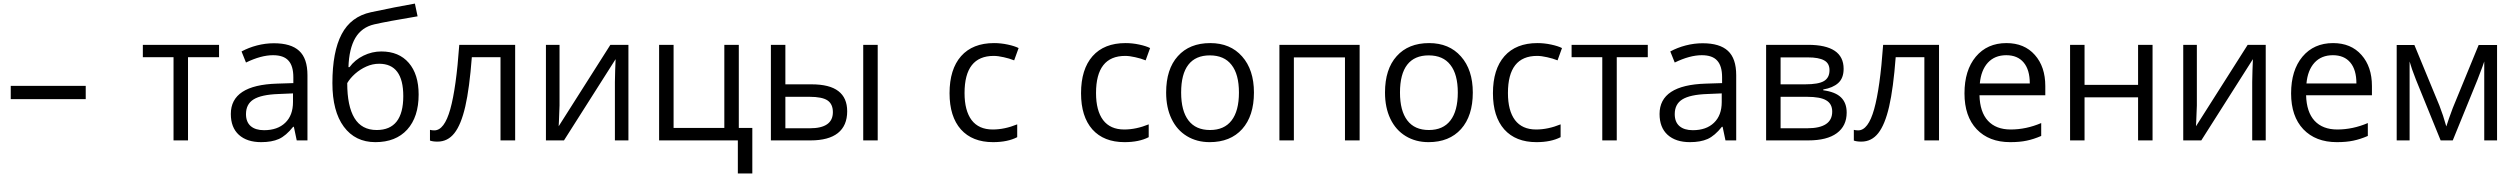 <?xml version="1.0" encoding="UTF-8"?> <svg xmlns="http://www.w3.org/2000/svg" width="182" height="13" viewBox="0 0 182 13" fill="none"><path d="M0.782 7.218V6.253H6.241V7.218H0.782ZM15.947 4.165H13.687V10.221H12.633V4.165H10.399V3.264H15.947V4.165ZM21.602 10.221L21.393 9.23H21.342C20.995 9.666 20.648 9.963 20.301 10.119C19.959 10.271 19.529 10.348 19.013 10.348C18.323 10.348 17.781 10.17 17.388 9.814C16.998 9.459 16.804 8.953 16.804 8.297C16.804 6.892 17.927 6.156 20.174 6.088L21.355 6.05V5.619C21.355 5.073 21.236 4.671 21 4.413C20.767 4.15 20.392 4.019 19.876 4.019C19.296 4.019 18.64 4.197 17.908 4.552L17.584 3.746C17.927 3.56 18.302 3.414 18.708 3.308C19.119 3.202 19.529 3.149 19.939 3.149C20.769 3.149 21.383 3.333 21.78 3.702C22.182 4.07 22.383 4.66 22.383 5.473V10.221H21.602ZM19.222 9.478C19.878 9.478 20.392 9.298 20.765 8.938C21.141 8.579 21.33 8.075 21.33 7.428V6.799L20.276 6.844C19.438 6.873 18.833 7.005 18.46 7.237C18.092 7.466 17.908 7.823 17.908 8.31C17.908 8.691 18.023 8.981 18.251 9.18C18.484 9.379 18.808 9.478 19.222 9.478ZM24.199 6.05C24.199 4.527 24.423 3.34 24.872 2.489C25.32 1.634 26.031 1.101 27.004 0.89C28.215 0.632 29.281 0.422 30.204 0.261L30.4 1.188C28.932 1.433 27.883 1.628 27.252 1.772C26.638 1.912 26.177 2.242 25.868 2.762C25.564 3.283 25.396 3.992 25.367 4.889H25.443C25.705 4.533 26.044 4.254 26.459 4.051C26.873 3.848 27.307 3.746 27.76 3.746C28.615 3.746 29.281 4.023 29.759 4.578C30.238 5.132 30.477 5.9 30.477 6.882C30.477 7.969 30.199 8.82 29.645 9.434C29.091 10.043 28.318 10.348 27.328 10.348C26.351 10.348 25.585 9.973 25.03 9.224C24.476 8.475 24.199 7.417 24.199 6.05ZM27.423 9.465C28.714 9.465 29.359 8.642 29.359 6.996C29.359 5.426 28.773 4.641 27.601 4.641C27.279 4.641 26.968 4.709 26.668 4.844C26.372 4.975 26.099 5.151 25.849 5.371C25.604 5.591 25.413 5.818 25.278 6.05C25.278 7.163 25.453 8.012 25.805 8.596C26.156 9.175 26.695 9.465 27.423 9.465ZM37.503 10.221H36.437V4.165H34.349C34.234 5.672 34.076 6.867 33.873 7.751C33.669 8.636 33.405 9.283 33.079 9.694C32.758 10.104 32.347 10.31 31.848 10.31C31.619 10.31 31.437 10.284 31.302 10.233V9.453C31.395 9.478 31.501 9.491 31.619 9.491C32.106 9.491 32.493 8.977 32.781 7.948C33.069 6.92 33.286 5.358 33.435 3.264H37.503V10.221ZM40.734 3.264V7.675L40.69 8.831L40.671 9.192L44.435 3.264H45.749V10.221H44.765V5.968L44.784 5.13L44.816 4.305L41.058 10.221H39.744V3.264H40.734ZM54.769 12.627H53.715V10.221H47.983V3.264H49.037V9.313H52.731V3.264H53.785V9.313H54.769V12.627ZM57.175 6.139H59.073C59.957 6.139 60.611 6.304 61.034 6.634C61.462 6.96 61.675 7.449 61.675 8.101C61.675 8.799 61.449 9.328 60.996 9.688C60.547 10.043 59.885 10.221 59.009 10.221H56.121V3.264H57.175V6.139ZM63.897 10.221H62.843V3.264H63.897V10.221ZM57.175 7.047V9.338H58.959C60.076 9.338 60.634 8.947 60.634 8.164C60.634 7.775 60.505 7.491 60.247 7.313C59.989 7.136 59.549 7.047 58.927 7.047H57.175ZM72.295 10.348C71.288 10.348 70.507 10.039 69.953 9.421C69.403 8.799 69.127 7.921 69.127 6.787C69.127 5.623 69.407 4.724 69.965 4.089C70.528 3.454 71.328 3.137 72.365 3.137C72.699 3.137 73.033 3.173 73.368 3.245C73.702 3.317 73.964 3.401 74.155 3.499L73.831 4.394C73.598 4.3 73.344 4.224 73.069 4.165C72.794 4.102 72.551 4.07 72.339 4.07C70.926 4.07 70.219 4.971 70.219 6.774C70.219 7.629 70.391 8.285 70.733 8.742C71.08 9.199 71.592 9.427 72.269 9.427C72.849 9.427 73.444 9.302 74.053 9.053V9.986C73.588 10.227 73.002 10.348 72.295 10.348ZM81.867 10.348C80.86 10.348 80.079 10.039 79.525 9.421C78.975 8.799 78.7 7.921 78.7 6.787C78.7 5.623 78.979 4.724 79.538 4.089C80.1 3.454 80.9 3.137 81.937 3.137C82.271 3.137 82.606 3.173 82.94 3.245C83.274 3.317 83.537 3.401 83.727 3.499L83.403 4.394C83.171 4.3 82.917 4.224 82.642 4.165C82.367 4.102 82.123 4.07 81.912 4.07C80.498 4.07 79.791 4.971 79.791 6.774C79.791 7.629 79.963 8.285 80.306 8.742C80.653 9.199 81.165 9.427 81.842 9.427C82.421 9.427 83.016 9.302 83.626 9.053V9.986C83.16 10.227 82.574 10.348 81.867 10.348ZM91.287 6.736C91.287 7.87 91.001 8.757 90.43 9.396C89.859 10.03 89.07 10.348 88.062 10.348C87.44 10.348 86.888 10.202 86.406 9.91C85.923 9.618 85.551 9.199 85.289 8.653C85.026 8.107 84.895 7.468 84.895 6.736C84.895 5.602 85.178 4.719 85.746 4.089C86.313 3.454 87.1 3.137 88.107 3.137C89.08 3.137 89.853 3.46 90.424 4.108C90.999 4.755 91.287 5.631 91.287 6.736ZM85.987 6.736C85.987 7.625 86.165 8.302 86.52 8.767C86.876 9.233 87.398 9.465 88.088 9.465C88.778 9.465 89.3 9.235 89.656 8.773C90.016 8.308 90.195 7.629 90.195 6.736C90.195 5.851 90.016 5.181 89.656 4.724C89.3 4.262 88.773 4.032 88.075 4.032C87.385 4.032 86.865 4.258 86.514 4.711C86.162 5.164 85.987 5.839 85.987 6.736ZM94.194 10.221H93.141V3.264H98.981V10.221H97.914V4.178H94.194V10.221ZM107.22 6.736C107.22 7.87 106.934 8.757 106.363 9.396C105.792 10.03 105.002 10.348 103.995 10.348C103.373 10.348 102.821 10.202 102.338 9.91C101.856 9.618 101.484 9.199 101.221 8.653C100.959 8.107 100.828 7.468 100.828 6.736C100.828 5.602 101.111 4.719 101.678 4.089C102.245 3.454 103.032 3.137 104.04 3.137C105.013 3.137 105.785 3.46 106.356 4.108C106.932 4.755 107.22 5.631 107.22 6.736ZM101.919 6.736C101.919 7.625 102.097 8.302 102.453 8.767C102.808 9.233 103.331 9.465 104.021 9.465C104.71 9.465 105.233 9.235 105.588 8.773C105.948 8.308 106.128 7.629 106.128 6.736C106.128 5.851 105.948 5.181 105.588 4.724C105.233 4.262 104.706 4.032 104.008 4.032C103.318 4.032 102.798 4.258 102.446 4.711C102.095 5.164 101.919 5.839 101.919 6.736ZM111.854 10.348C110.846 10.348 110.066 10.039 109.511 9.421C108.961 8.799 108.686 7.921 108.686 6.787C108.686 5.623 108.965 4.724 109.524 4.089C110.087 3.454 110.887 3.137 111.923 3.137C112.258 3.137 112.592 3.173 112.926 3.245C113.261 3.317 113.523 3.401 113.713 3.499L113.39 4.394C113.157 4.3 112.903 4.224 112.628 4.165C112.353 4.102 112.11 4.07 111.898 4.07C110.485 4.07 109.778 4.971 109.778 6.774C109.778 7.629 109.949 8.285 110.292 8.742C110.639 9.199 111.151 9.427 111.828 9.427C112.408 9.427 113.002 9.302 113.612 9.053V9.986C113.146 10.227 112.56 10.348 111.854 10.348ZM119.959 4.165H117.7V10.221H116.646V4.165H114.412V3.264H119.959V4.165ZM125.615 10.221L125.406 9.23H125.355C125.008 9.666 124.661 9.963 124.314 10.119C123.971 10.271 123.542 10.348 123.025 10.348C122.336 10.348 121.794 10.17 121.4 9.814C121.011 9.459 120.816 8.953 120.816 8.297C120.816 6.892 121.94 6.156 124.187 6.088L125.368 6.05V5.619C125.368 5.073 125.249 4.671 125.012 4.413C124.779 4.15 124.405 4.019 123.889 4.019C123.309 4.019 122.653 4.197 121.921 4.552L121.597 3.746C121.94 3.56 122.314 3.414 122.721 3.308C123.131 3.202 123.542 3.149 123.952 3.149C124.782 3.149 125.395 3.333 125.793 3.702C126.195 4.07 126.396 4.66 126.396 5.473V10.221H125.615ZM123.235 9.478C123.891 9.478 124.405 9.298 124.777 8.938C125.154 8.579 125.342 8.075 125.342 7.428V6.799L124.289 6.844C123.451 6.873 122.846 7.005 122.473 7.237C122.105 7.466 121.921 7.823 121.921 8.31C121.921 8.691 122.035 8.981 122.264 9.18C122.496 9.379 122.82 9.478 123.235 9.478ZM134.216 5.009C134.216 5.462 134.085 5.807 133.823 6.044C133.565 6.277 133.201 6.433 132.731 6.514V6.571C133.323 6.651 133.755 6.825 134.026 7.091C134.301 7.358 134.438 7.726 134.438 8.196C134.438 8.843 134.199 9.343 133.721 9.694C133.247 10.045 132.553 10.221 131.639 10.221H128.573V3.264H131.626C133.353 3.264 134.216 3.846 134.216 5.009ZM133.385 8.126C133.385 7.749 133.241 7.476 132.953 7.307C132.67 7.134 132.198 7.047 131.538 7.047H129.627V9.338H131.563C132.778 9.338 133.385 8.934 133.385 8.126ZM133.188 5.111C133.188 4.772 133.057 4.533 132.794 4.394C132.536 4.25 132.143 4.178 131.614 4.178H129.627V6.139H131.411C132.062 6.139 132.521 6.059 132.788 5.898C133.055 5.737 133.188 5.475 133.188 5.111ZM141.161 10.221H140.094V4.165H138.006C137.892 5.672 137.733 6.867 137.53 7.751C137.327 8.636 137.062 9.283 136.736 9.694C136.415 10.104 136.004 10.31 135.505 10.31C135.276 10.31 135.094 10.284 134.959 10.233V9.453C135.052 9.478 135.158 9.491 135.276 9.491C135.763 9.491 136.15 8.977 136.438 7.948C136.726 6.92 136.944 5.358 137.092 3.264H141.161V10.221ZM146.34 10.348C145.312 10.348 144.5 10.034 143.903 9.408C143.31 8.782 143.014 7.912 143.014 6.799C143.014 5.678 143.289 4.787 143.839 4.127C144.394 3.467 145.136 3.137 146.067 3.137C146.939 3.137 147.629 3.424 148.137 4C148.645 4.571 148.898 5.327 148.898 6.266V6.933H144.106C144.127 7.749 144.332 8.369 144.722 8.792C145.115 9.216 145.667 9.427 146.378 9.427C147.127 9.427 147.868 9.271 148.6 8.958V9.897C148.228 10.058 147.874 10.172 147.54 10.24C147.21 10.312 146.81 10.348 146.34 10.348ZM146.055 4.019C145.496 4.019 145.05 4.201 144.715 4.565C144.385 4.929 144.191 5.432 144.131 6.076H147.769C147.769 5.411 147.62 4.903 147.324 4.552C147.028 4.197 146.605 4.019 146.055 4.019ZM151.755 3.264V6.177H155.652V3.264H156.706V10.221H155.652V7.085H151.755V10.221H150.701V3.264H151.755ZM159.931 3.264V7.675L159.886 8.831L159.867 9.192L163.631 3.264H164.945V10.221H163.961V5.968L163.98 5.13L164.012 4.305L160.254 10.221H158.94V3.264H159.931ZM170.119 10.348C169.09 10.348 168.278 10.034 167.681 9.408C167.089 8.782 166.792 7.912 166.792 6.799C166.792 5.678 167.068 4.787 167.618 4.127C168.172 3.467 168.915 3.137 169.846 3.137C170.717 3.137 171.407 3.424 171.915 4C172.423 4.571 172.677 5.327 172.677 6.266V6.933H167.884C167.905 7.749 168.111 8.369 168.5 8.792C168.894 9.216 169.446 9.427 170.157 9.427C170.906 9.427 171.646 9.271 172.378 8.958V9.897C172.006 10.058 171.653 10.172 171.318 10.24C170.988 10.312 170.588 10.348 170.119 10.348ZM169.833 4.019C169.274 4.019 168.828 4.201 168.494 4.565C168.164 4.929 167.969 5.432 167.91 6.076H171.547C171.547 5.411 171.399 4.903 171.103 4.552C170.806 4.197 170.383 4.019 169.833 4.019ZM178.091 9.205L178.288 8.615L178.561 7.866L180.446 3.276H181.786V10.221H180.853V4.476L180.726 4.844L180.357 5.815L178.561 10.221H177.679L175.882 5.803C175.658 5.236 175.504 4.793 175.419 4.476V10.221H174.479V3.276H175.768L177.59 7.688C177.772 8.153 177.939 8.659 178.091 9.205Z" fill="black"></path></svg> 